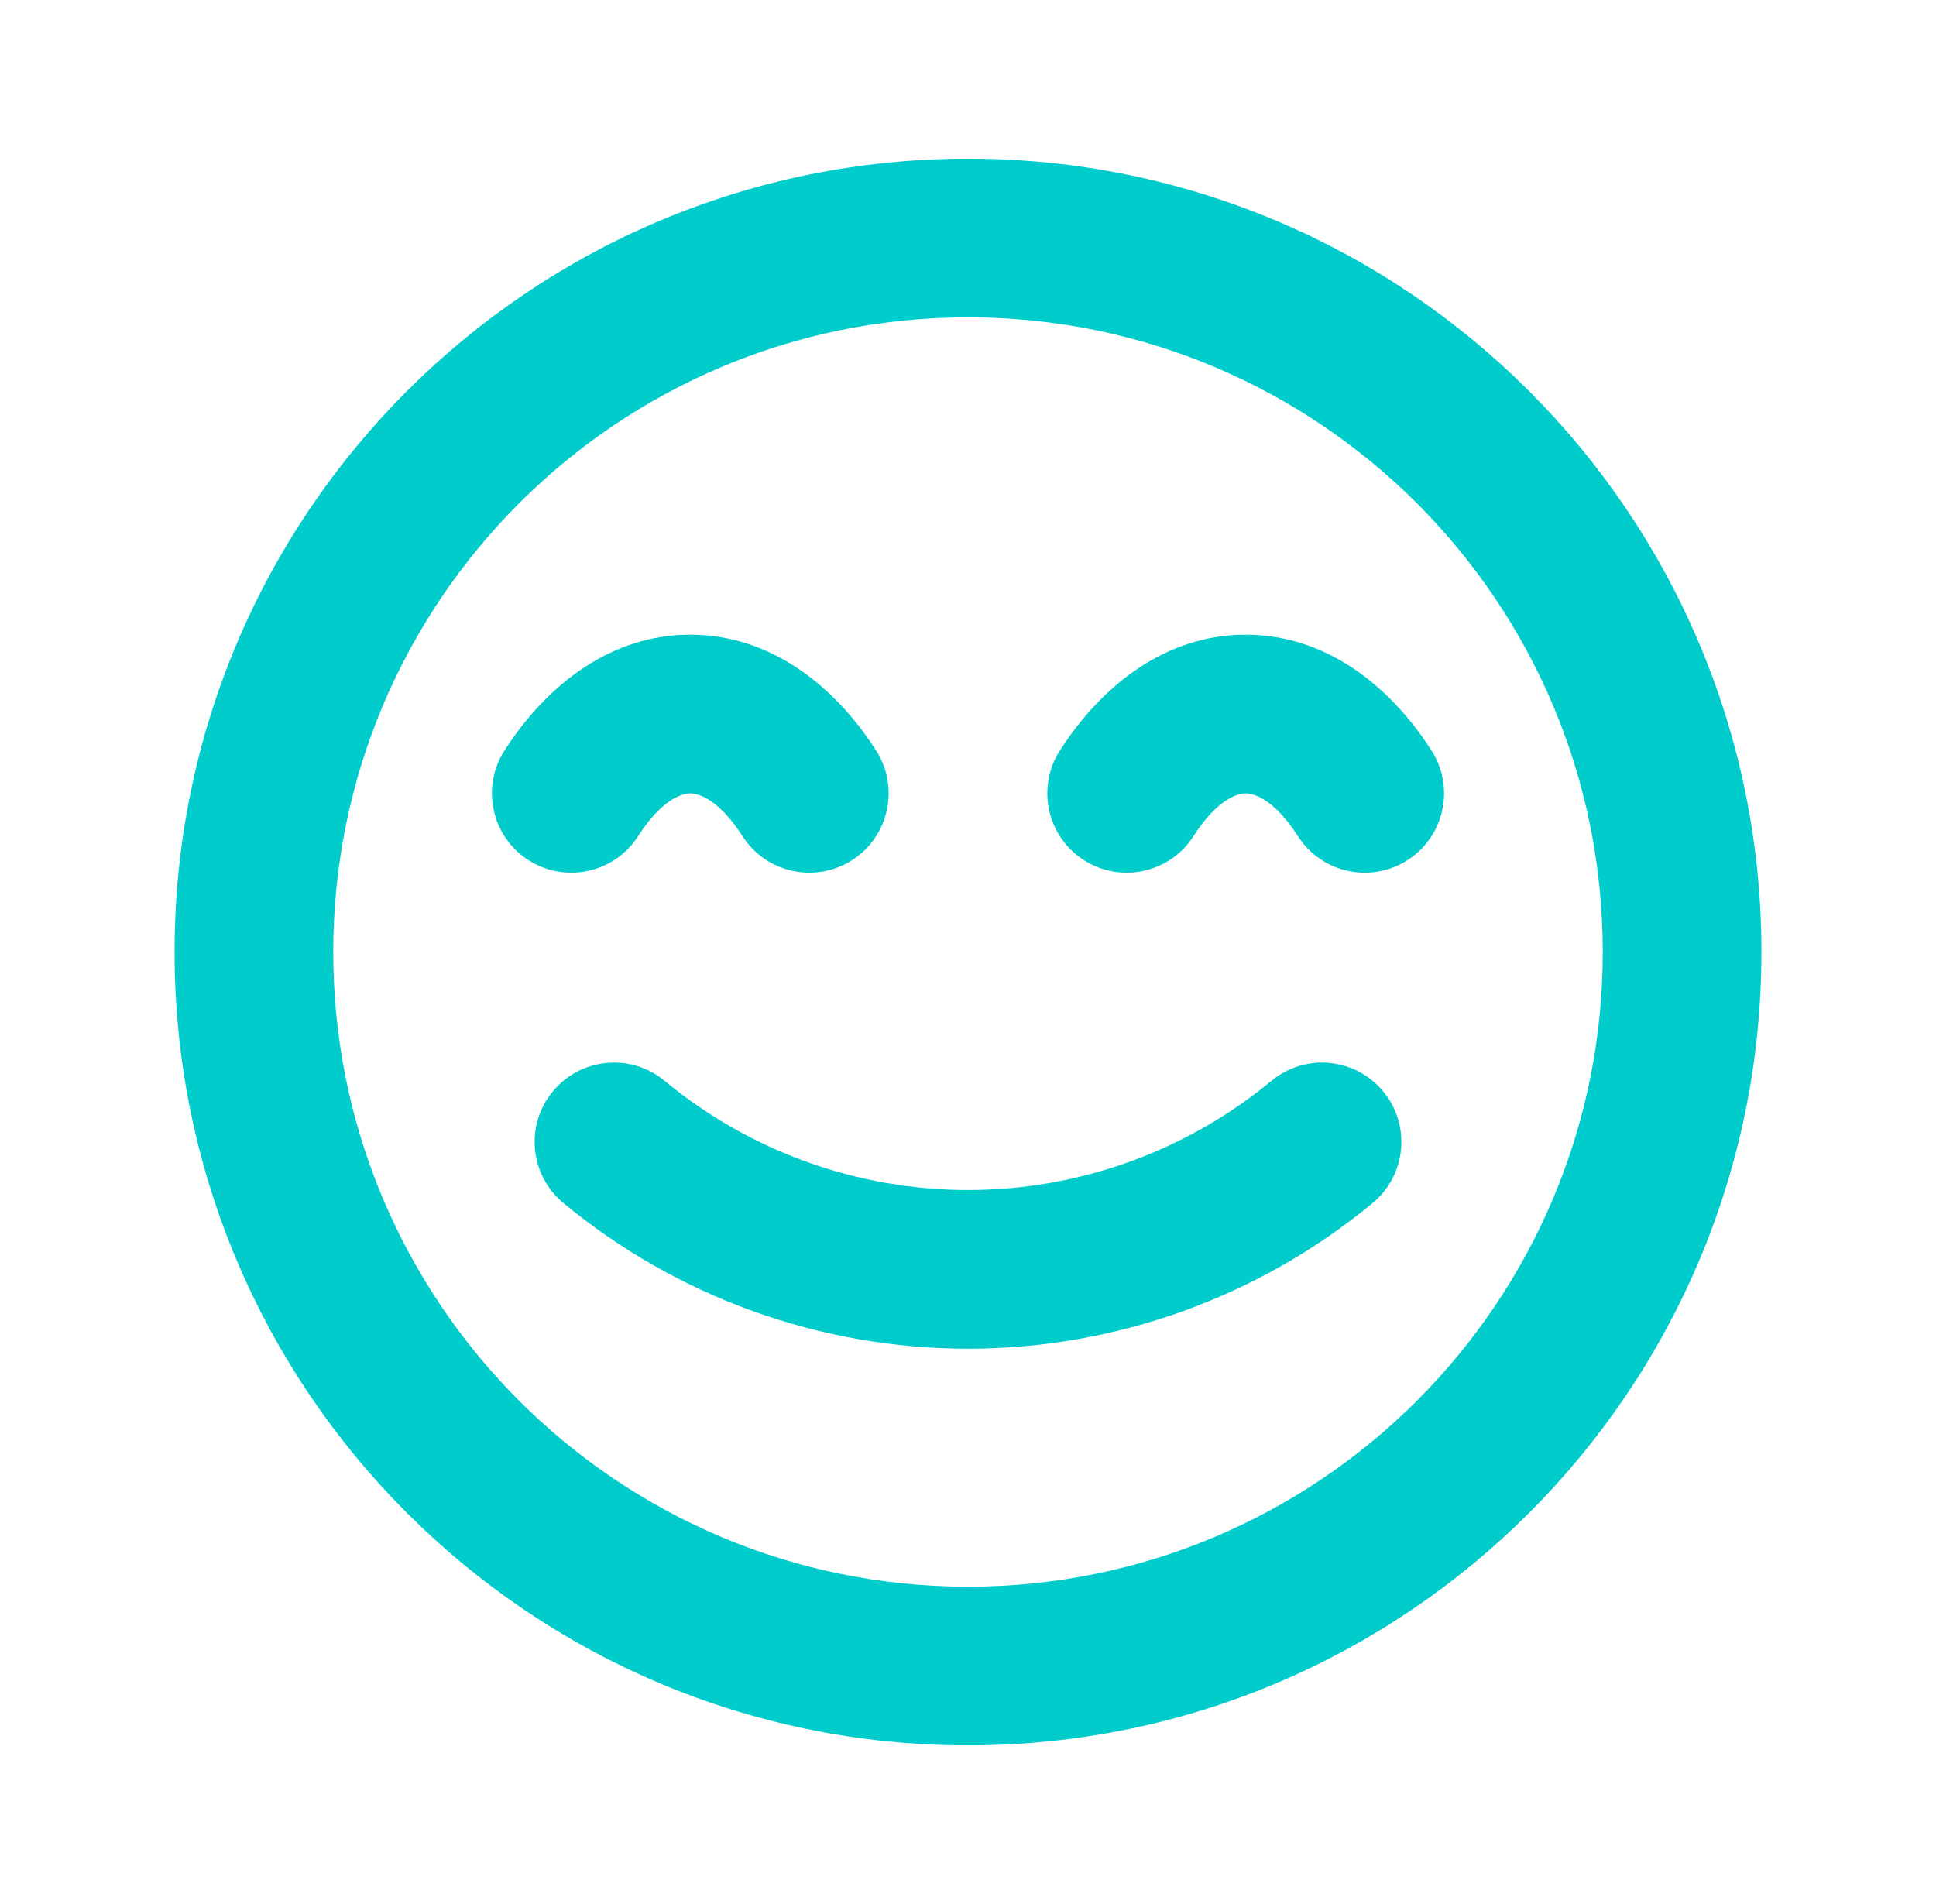 <svg width="61" height="60" viewBox="0 0 61 60" fill="none" xmlns="http://www.w3.org/2000/svg">
<path fill-rule="evenodd" clip-rule="evenodd" d="M30.5 10C19.454 10 10.5 18.954 10.5 30C10.5 41.046 19.454 50 30.5 50C41.546 50 50.5 41.046 50.5 30C50.5 18.954 41.546 10 30.5 10ZM5.5 30C5.5 16.193 16.693 5 30.5 5C44.307 5 55.5 16.193 55.5 30C55.5 43.807 44.307 55 30.5 55C16.693 55 5.5 43.807 5.5 30Z" fill="#00CCCC"/>
<path fill-rule="evenodd" clip-rule="evenodd" d="M43.581 34.391C44.462 35.455 44.312 37.031 43.249 37.911C39.663 40.877 35.154 42.501 30.5 42.501C25.846 42.501 21.338 40.877 17.752 37.911C16.688 37.031 16.539 35.455 17.419 34.391C18.299 33.327 19.875 33.178 20.939 34.058C23.628 36.283 27.01 37.501 30.5 37.501C33.991 37.501 37.372 36.283 40.062 34.058C41.125 33.178 42.701 33.327 43.581 34.391Z" fill="#00CCCC"/>
<path fill-rule="evenodd" clip-rule="evenodd" d="M34.148 27.103C35.309 27.849 36.856 27.513 37.603 26.352C38.391 25.126 39.043 25 39.25 25C39.457 25 40.109 25.126 40.897 26.352C41.644 27.513 43.19 27.849 44.352 27.103C45.513 26.356 45.849 24.809 45.103 23.648C43.748 21.54 41.721 20 39.25 20C36.778 20 34.752 21.54 33.397 23.648C32.65 24.809 32.986 26.356 34.148 27.103Z" fill="#00CCCC"/>
<path fill-rule="evenodd" clip-rule="evenodd" d="M16.648 27.103C17.809 27.849 19.356 27.513 20.103 26.352C20.891 25.126 21.543 25 21.75 25C21.957 25 22.609 25.126 23.397 26.352C24.143 27.513 25.69 27.849 26.852 27.103C28.013 26.356 28.349 24.809 27.603 23.648C26.248 21.54 24.221 20 21.75 20C19.278 20 17.252 21.54 15.897 23.648C15.15 24.809 15.486 26.356 16.648 27.103Z" fill="#00CCCC"/>
</svg>
